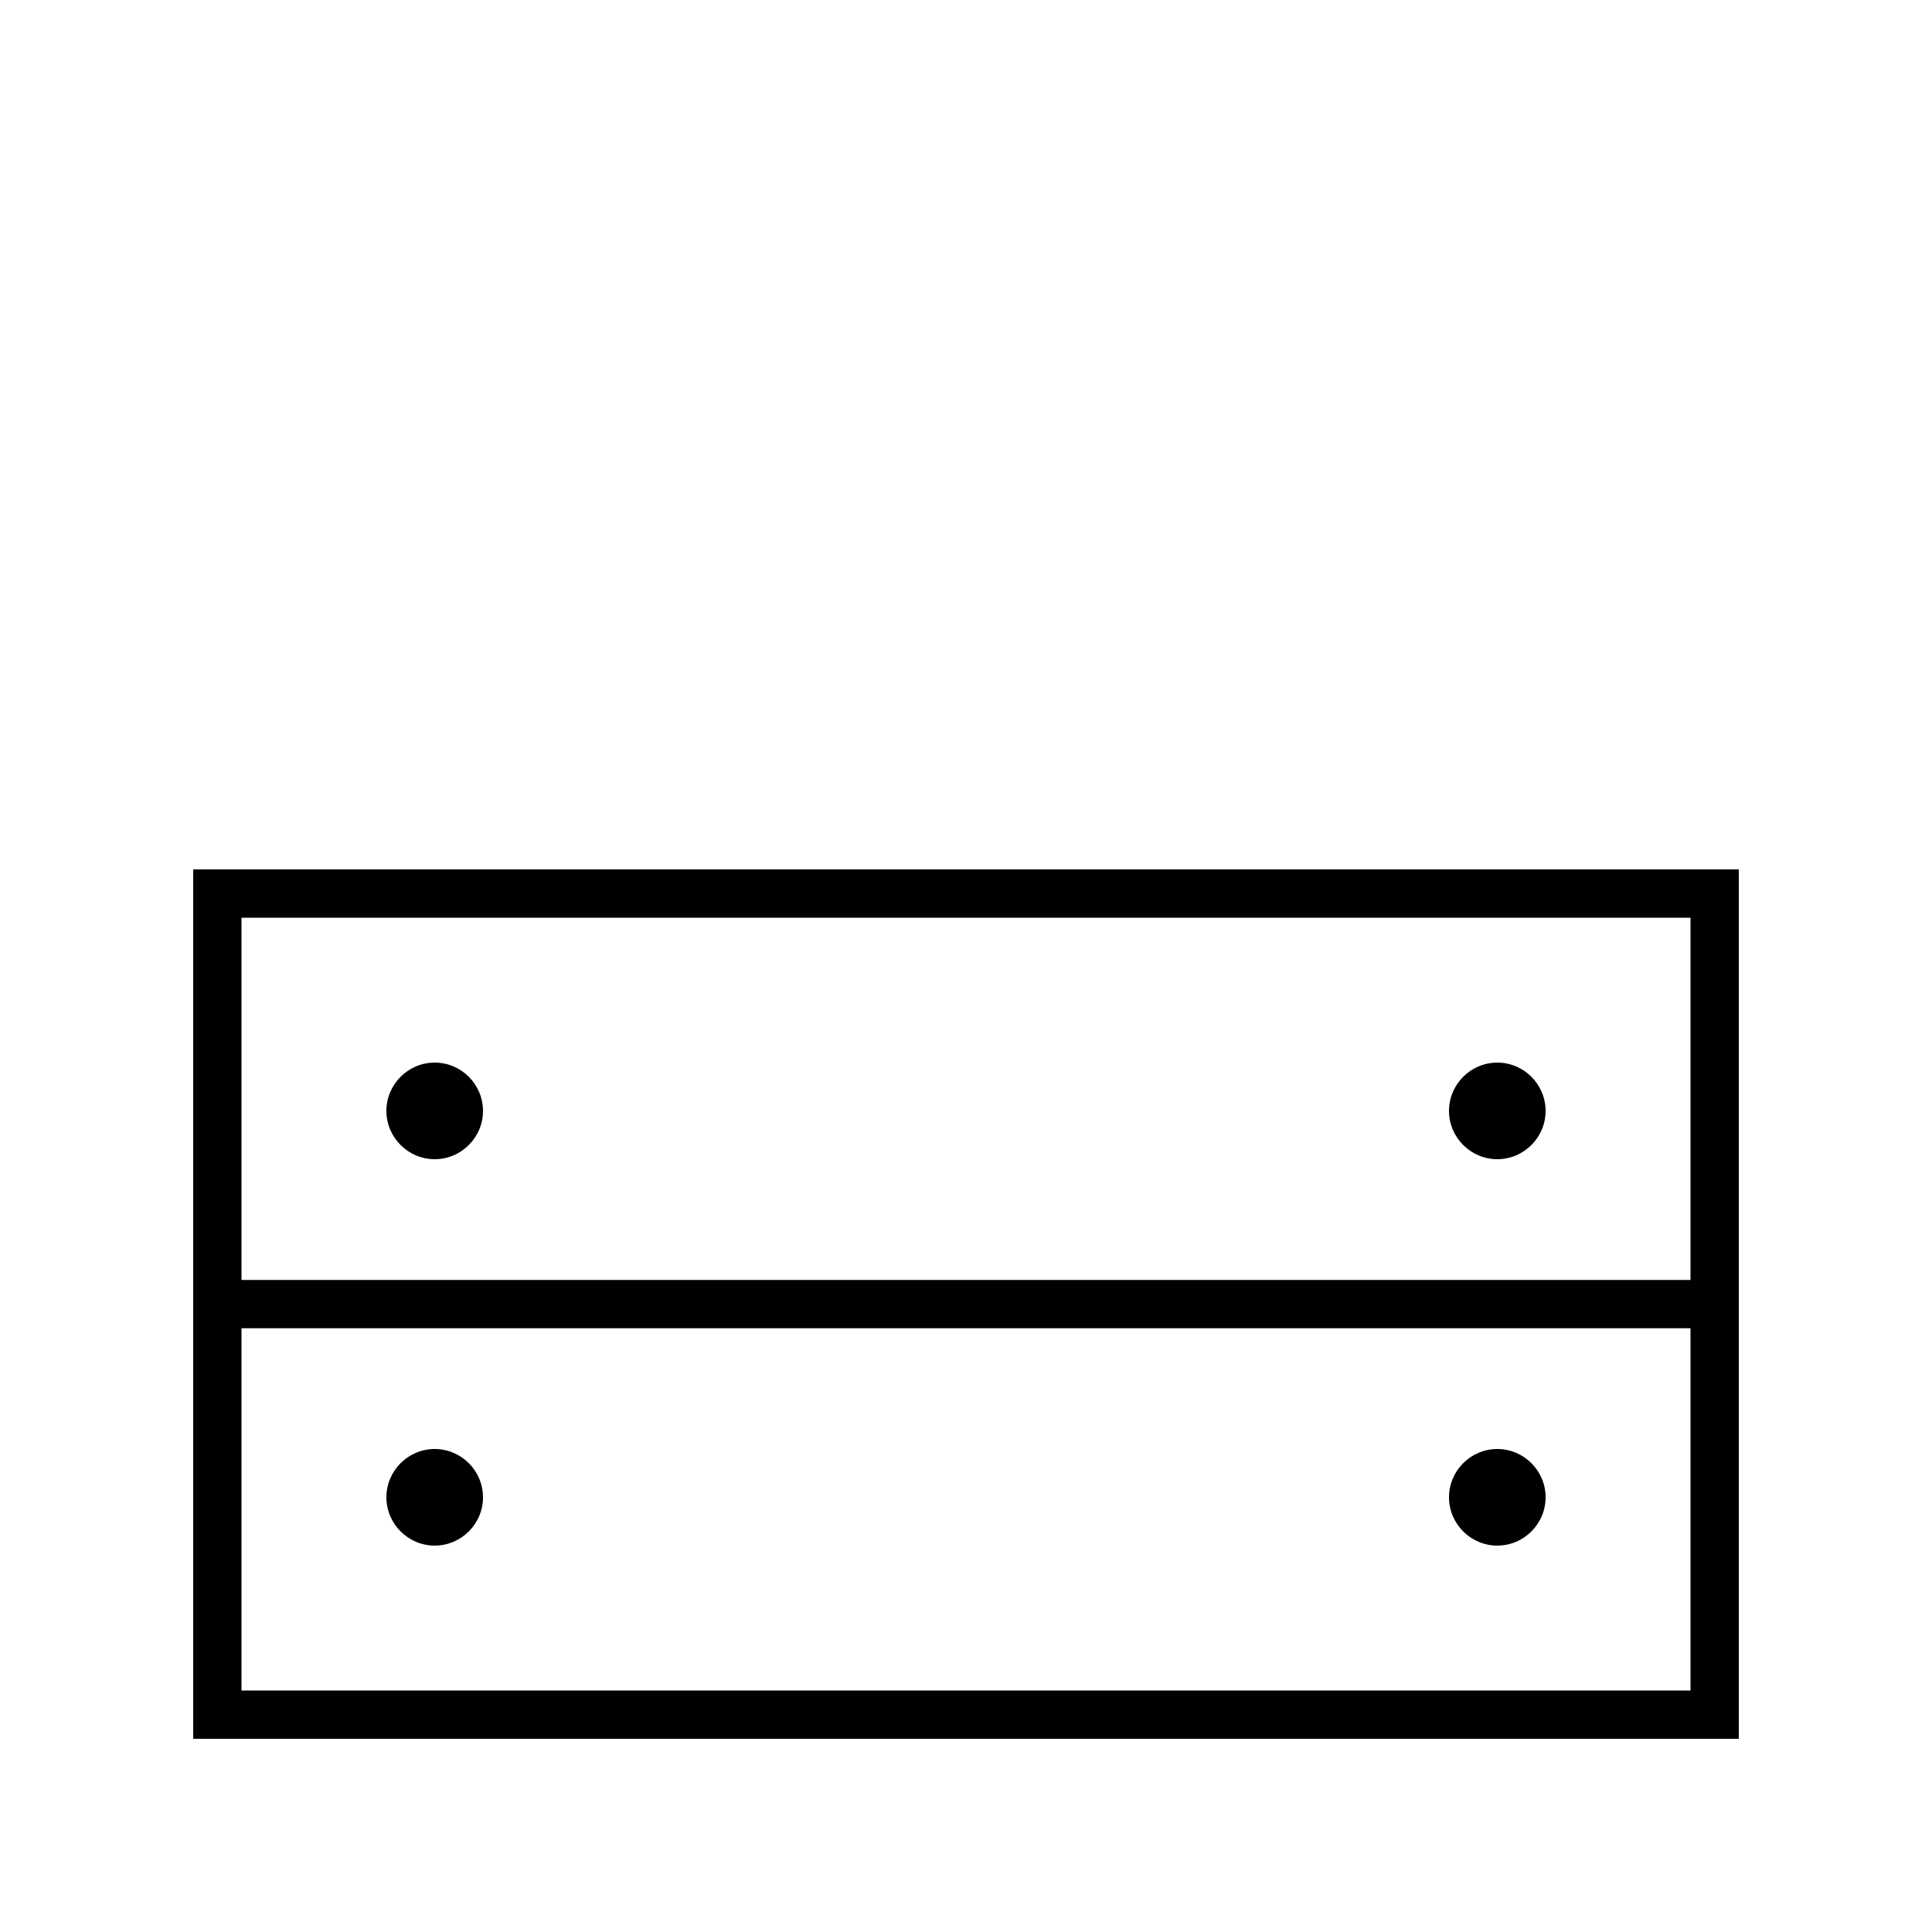 <svg xmlns="http://www.w3.org/2000/svg" viewBox="0 0 640 640"><!--! Font Awesome Pro 7.1.0 by @fontawesome - https://fontawesome.com License - https://fontawesome.com/license (Commercial License) Copyright 2025 Fonticons, Inc. --><path fill="currentColor" d="M560 440L80 440L80 560L560 560L560 440zM560 424L560 304L80 304L80 424L560 424zM576 424L576 576L64 576L64 288L576 288L576 424zM128 368C128 359.2 135.2 352 144 352C152.8 352 160 359.2 160 368C160 376.8 152.8 384 144 384C135.2 384 128 376.8 128 368zM496 352C504.8 352 512 359.2 512 368C512 376.8 504.8 384 496 384C487.2 384 480 376.8 480 368C480 359.2 487.2 352 496 352zM128 496C128 487.2 135.2 480 144 480C152.8 480 160 487.2 160 496C160 504.8 152.8 512 144 512C135.2 512 128 504.8 128 496zM496 480C504.8 480 512 487.2 512 496C512 504.8 504.8 512 496 512C487.2 512 480 504.8 480 496C480 487.2 487.2 480 496 480z"/></svg>